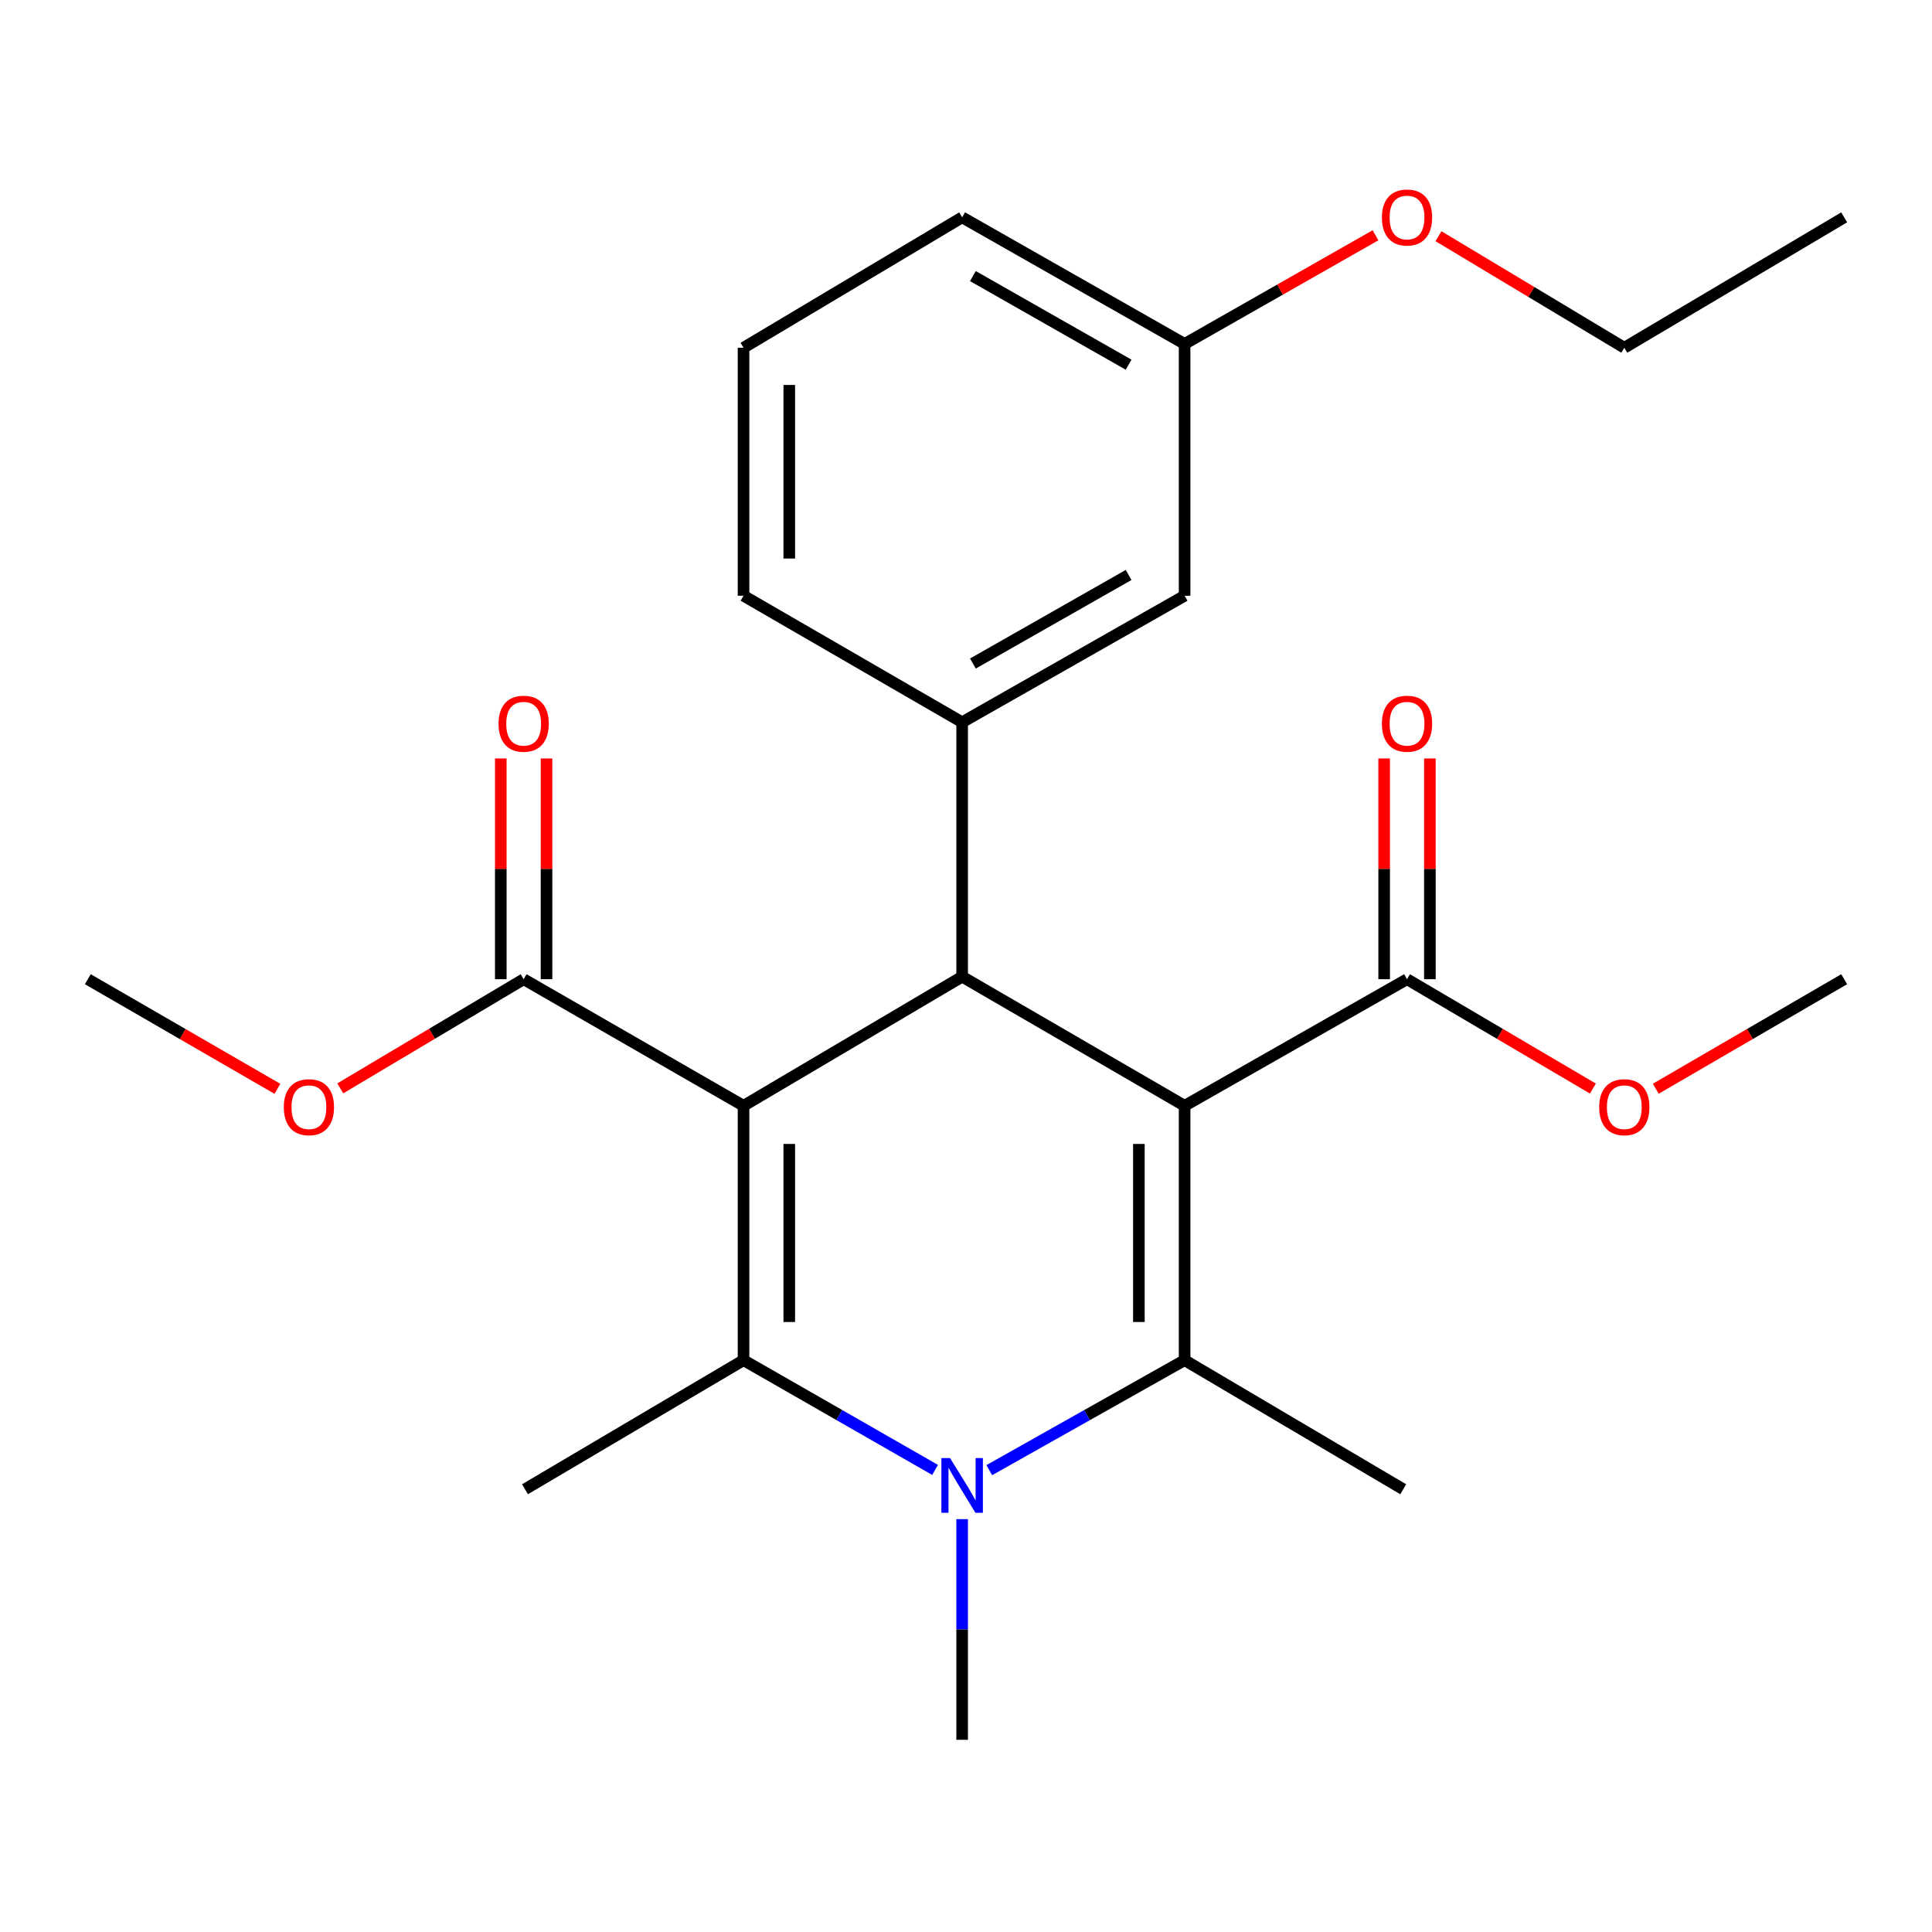 <?xml version='1.0' encoding='iso-8859-1'?>
<svg version='1.1' baseProfile='full'
              xmlns='http://www.w3.org/2000/svg'
                      xmlns:rdkit='http://www.rdkit.org/xml'
                      xmlns:xlink='http://www.w3.org/1999/xlink'
                  xml:space='preserve'
width='1000px' height='1000px' viewBox='0 0 1000 1000'>
<!-- END OF HEADER -->
<rect style='opacity:1.0;fill:#FFFFFF;stroke:none' width='1000' height='1000' x='0' y='0'> </rect>
<path class='bond-2' d='M 384.851,572.355 L 384.851,704.021' style='fill:none;fill-rule:evenodd;stroke:#000000;stroke-width:6px;stroke-linecap:butt;stroke-linejoin:miter;stroke-opacity:1' />
<path class='bond-2' d='M 408.523,592.105 L 408.523,684.272' style='fill:none;fill-rule:evenodd;stroke:#000000;stroke-width:6px;stroke-linecap:butt;stroke-linejoin:miter;stroke-opacity:1' />
<path class='bond-3' d='M 384.851,572.355 L 498.001,505.523' style='fill:none;fill-rule:evenodd;stroke:#000000;stroke-width:6px;stroke-linecap:butt;stroke-linejoin:miter;stroke-opacity:1' />
<path class='bond-7' d='M 384.851,572.355 L 271.044,506.838' style='fill:none;fill-rule:evenodd;stroke:#000000;stroke-width:6px;stroke-linecap:butt;stroke-linejoin:miter;stroke-opacity:1' />
<path class='bond-0' d='M 613.15,572.355 L 498.001,505.523' style='fill:none;fill-rule:evenodd;stroke:#000000;stroke-width:6px;stroke-linecap:butt;stroke-linejoin:miter;stroke-opacity:1' />
<path class='bond-1' d='M 613.15,572.355 L 613.15,704.021' style='fill:none;fill-rule:evenodd;stroke:#000000;stroke-width:6px;stroke-linecap:butt;stroke-linejoin:miter;stroke-opacity:1' />
<path class='bond-1' d='M 589.478,592.105 L 589.478,684.272' style='fill:none;fill-rule:evenodd;stroke:#000000;stroke-width:6px;stroke-linecap:butt;stroke-linejoin:miter;stroke-opacity:1' />
<path class='bond-6' d='M 613.15,572.355 L 728.272,506.838' style='fill:none;fill-rule:evenodd;stroke:#000000;stroke-width:6px;stroke-linecap:butt;stroke-linejoin:miter;stroke-opacity:1' />
<path class='bond-12' d='M 613.15,704.021 L 726.3,770.841' style='fill:none;fill-rule:evenodd;stroke:#000000;stroke-width:6px;stroke-linecap:butt;stroke-linejoin:miter;stroke-opacity:1' />
<path class='bond-25' d='M 613.15,704.021 L 562.597,732.485' style='fill:none;fill-rule:evenodd;stroke:#000000;stroke-width:6px;stroke-linecap:butt;stroke-linejoin:miter;stroke-opacity:1' />
<path class='bond-25' d='M 562.597,732.485 L 512.045,760.948' style='fill:none;fill-rule:evenodd;stroke:#0000FF;stroke-width:6px;stroke-linecap:butt;stroke-linejoin:miter;stroke-opacity:1' />
<path class='bond-4' d='M 384.851,704.021 L 434.426,732.427' style='fill:none;fill-rule:evenodd;stroke:#000000;stroke-width:6px;stroke-linecap:butt;stroke-linejoin:miter;stroke-opacity:1' />
<path class='bond-4' d='M 434.426,732.427 L 484.001,760.833' style='fill:none;fill-rule:evenodd;stroke:#0000FF;stroke-width:6px;stroke-linecap:butt;stroke-linejoin:miter;stroke-opacity:1' />
<path class='bond-13' d='M 384.851,704.021 L 271.728,770.841' style='fill:none;fill-rule:evenodd;stroke:#000000;stroke-width:6px;stroke-linecap:butt;stroke-linejoin:miter;stroke-opacity:1' />
<path class='bond-5' d='M 498.001,505.523 L 498.001,373.843' style='fill:none;fill-rule:evenodd;stroke:#000000;stroke-width:6px;stroke-linecap:butt;stroke-linejoin:miter;stroke-opacity:1' />
<path class='bond-11' d='M 498.001,786.307 L 498.001,843.414' style='fill:none;fill-rule:evenodd;stroke:#0000FF;stroke-width:6px;stroke-linecap:butt;stroke-linejoin:miter;stroke-opacity:1' />
<path class='bond-11' d='M 498.001,843.414 L 498.001,900.521' style='fill:none;fill-rule:evenodd;stroke:#000000;stroke-width:6px;stroke-linecap:butt;stroke-linejoin:miter;stroke-opacity:1' />
<path class='bond-8' d='M 498.001,373.843 L 613.15,308.352' style='fill:none;fill-rule:evenodd;stroke:#000000;stroke-width:6px;stroke-linecap:butt;stroke-linejoin:miter;stroke-opacity:1' />
<path class='bond-8' d='M 503.571,343.444 L 584.175,297.6' style='fill:none;fill-rule:evenodd;stroke:#000000;stroke-width:6px;stroke-linecap:butt;stroke-linejoin:miter;stroke-opacity:1' />
<path class='bond-17' d='M 498.001,373.843 L 384.851,308.352' style='fill:none;fill-rule:evenodd;stroke:#000000;stroke-width:6px;stroke-linecap:butt;stroke-linejoin:miter;stroke-opacity:1' />
<path class='bond-10' d='M 740.108,506.838 L 740.108,449.71' style='fill:none;fill-rule:evenodd;stroke:#000000;stroke-width:6px;stroke-linecap:butt;stroke-linejoin:miter;stroke-opacity:1' />
<path class='bond-10' d='M 740.108,449.71 L 740.108,392.582' style='fill:none;fill-rule:evenodd;stroke:#FF0000;stroke-width:6px;stroke-linecap:butt;stroke-linejoin:miter;stroke-opacity:1' />
<path class='bond-10' d='M 716.436,506.838 L 716.436,449.71' style='fill:none;fill-rule:evenodd;stroke:#000000;stroke-width:6px;stroke-linecap:butt;stroke-linejoin:miter;stroke-opacity:1' />
<path class='bond-10' d='M 716.436,449.71 L 716.436,392.582' style='fill:none;fill-rule:evenodd;stroke:#FF0000;stroke-width:6px;stroke-linecap:butt;stroke-linejoin:miter;stroke-opacity:1' />
<path class='bond-15' d='M 728.272,506.838 L 776.374,535.135' style='fill:none;fill-rule:evenodd;stroke:#000000;stroke-width:6px;stroke-linecap:butt;stroke-linejoin:miter;stroke-opacity:1' />
<path class='bond-15' d='M 776.374,535.135 L 824.476,563.433' style='fill:none;fill-rule:evenodd;stroke:#FF0000;stroke-width:6px;stroke-linecap:butt;stroke-linejoin:miter;stroke-opacity:1' />
<path class='bond-9' d='M 282.88,506.838 L 282.88,449.71' style='fill:none;fill-rule:evenodd;stroke:#000000;stroke-width:6px;stroke-linecap:butt;stroke-linejoin:miter;stroke-opacity:1' />
<path class='bond-9' d='M 282.88,449.71 L 282.88,392.582' style='fill:none;fill-rule:evenodd;stroke:#FF0000;stroke-width:6px;stroke-linecap:butt;stroke-linejoin:miter;stroke-opacity:1' />
<path class='bond-9' d='M 259.208,506.838 L 259.208,449.71' style='fill:none;fill-rule:evenodd;stroke:#000000;stroke-width:6px;stroke-linecap:butt;stroke-linejoin:miter;stroke-opacity:1' />
<path class='bond-9' d='M 259.208,449.71 L 259.208,392.582' style='fill:none;fill-rule:evenodd;stroke:#FF0000;stroke-width:6px;stroke-linecap:butt;stroke-linejoin:miter;stroke-opacity:1' />
<path class='bond-14' d='M 271.044,506.838 L 223.585,535.087' style='fill:none;fill-rule:evenodd;stroke:#000000;stroke-width:6px;stroke-linecap:butt;stroke-linejoin:miter;stroke-opacity:1' />
<path class='bond-14' d='M 223.585,535.087 L 176.127,563.337' style='fill:none;fill-rule:evenodd;stroke:#FF0000;stroke-width:6px;stroke-linecap:butt;stroke-linejoin:miter;stroke-opacity:1' />
<path class='bond-16' d='M 613.15,308.352 L 613.15,178.014' style='fill:none;fill-rule:evenodd;stroke:#000000;stroke-width:6px;stroke-linecap:butt;stroke-linejoin:miter;stroke-opacity:1' />
<path class='bond-22' d='M 143.588,563.573 L 94.522,535.206' style='fill:none;fill-rule:evenodd;stroke:#FF0000;stroke-width:6px;stroke-linecap:butt;stroke-linejoin:miter;stroke-opacity:1' />
<path class='bond-22' d='M 94.522,535.206 L 45.455,506.838' style='fill:none;fill-rule:evenodd;stroke:#000000;stroke-width:6px;stroke-linecap:butt;stroke-linejoin:miter;stroke-opacity:1' />
<path class='bond-23' d='M 857.029,563.529 L 905.787,535.183' style='fill:none;fill-rule:evenodd;stroke:#FF0000;stroke-width:6px;stroke-linecap:butt;stroke-linejoin:miter;stroke-opacity:1' />
<path class='bond-23' d='M 905.787,535.183 L 954.545,506.838' style='fill:none;fill-rule:evenodd;stroke:#000000;stroke-width:6px;stroke-linecap:butt;stroke-linejoin:miter;stroke-opacity:1' />
<path class='bond-18' d='M 613.15,178.014 L 662.555,149.897' style='fill:none;fill-rule:evenodd;stroke:#000000;stroke-width:6px;stroke-linecap:butt;stroke-linejoin:miter;stroke-opacity:1' />
<path class='bond-18' d='M 662.555,149.897 L 711.961,121.78' style='fill:none;fill-rule:evenodd;stroke:#FF0000;stroke-width:6px;stroke-linecap:butt;stroke-linejoin:miter;stroke-opacity:1' />
<path class='bond-26' d='M 613.15,178.014 L 498.001,112.497' style='fill:none;fill-rule:evenodd;stroke:#000000;stroke-width:6px;stroke-linecap:butt;stroke-linejoin:miter;stroke-opacity:1' />
<path class='bond-26' d='M 584.171,188.761 L 503.567,142.899' style='fill:none;fill-rule:evenodd;stroke:#000000;stroke-width:6px;stroke-linecap:butt;stroke-linejoin:miter;stroke-opacity:1' />
<path class='bond-19' d='M 384.851,308.352 L 384.851,180' style='fill:none;fill-rule:evenodd;stroke:#000000;stroke-width:6px;stroke-linecap:butt;stroke-linejoin:miter;stroke-opacity:1' />
<path class='bond-19' d='M 408.523,289.099 L 408.523,199.253' style='fill:none;fill-rule:evenodd;stroke:#000000;stroke-width:6px;stroke-linecap:butt;stroke-linejoin:miter;stroke-opacity:1' />
<path class='bond-21' d='M 744.551,122.268 L 792.645,151.134' style='fill:none;fill-rule:evenodd;stroke:#FF0000;stroke-width:6px;stroke-linecap:butt;stroke-linejoin:miter;stroke-opacity:1' />
<path class='bond-21' d='M 792.645,151.134 L 840.738,180' style='fill:none;fill-rule:evenodd;stroke:#000000;stroke-width:6px;stroke-linecap:butt;stroke-linejoin:miter;stroke-opacity:1' />
<path class='bond-20' d='M 384.851,180 L 498.001,112.497' style='fill:none;fill-rule:evenodd;stroke:#000000;stroke-width:6px;stroke-linecap:butt;stroke-linejoin:miter;stroke-opacity:1' />
<path class='bond-24' d='M 840.738,180 L 954.545,112.497' style='fill:none;fill-rule:evenodd;stroke:#000000;stroke-width:6px;stroke-linecap:butt;stroke-linejoin:miter;stroke-opacity:1' />
<path  class='atom-5' d='M 491.741 754.695
L 501.021 769.695
Q 501.941 771.175, 503.421 773.855
Q 504.901 776.535, 504.981 776.695
L 504.981 754.695
L 508.741 754.695
L 508.741 783.015
L 504.861 783.015
L 494.901 766.615
Q 493.741 764.695, 492.501 762.495
Q 491.301 760.295, 490.941 759.615
L 490.941 783.015
L 487.261 783.015
L 487.261 754.695
L 491.741 754.695
' fill='#0000FF'/>
<path  class='atom-10' d='M 258.044 374.594
Q 258.044 367.794, 261.404 363.994
Q 264.764 360.194, 271.044 360.194
Q 277.324 360.194, 280.684 363.994
Q 284.044 367.794, 284.044 374.594
Q 284.044 381.474, 280.644 385.394
Q 277.244 389.274, 271.044 389.274
Q 264.804 389.274, 261.404 385.394
Q 258.044 381.514, 258.044 374.594
M 271.044 386.074
Q 275.364 386.074, 277.684 383.194
Q 280.044 380.274, 280.044 374.594
Q 280.044 369.034, 277.684 366.234
Q 275.364 363.394, 271.044 363.394
Q 266.724 363.394, 264.364 366.194
Q 262.044 368.994, 262.044 374.594
Q 262.044 380.314, 264.364 383.194
Q 266.724 386.074, 271.044 386.074
' fill='#FF0000'/>
<path  class='atom-11' d='M 715.272 374.594
Q 715.272 367.794, 718.632 363.994
Q 721.992 360.194, 728.272 360.194
Q 734.552 360.194, 737.912 363.994
Q 741.272 367.794, 741.272 374.594
Q 741.272 381.474, 737.872 385.394
Q 734.472 389.274, 728.272 389.274
Q 722.032 389.274, 718.632 385.394
Q 715.272 381.514, 715.272 374.594
M 728.272 386.074
Q 732.592 386.074, 734.912 383.194
Q 737.272 380.274, 737.272 374.594
Q 737.272 369.034, 734.912 366.234
Q 732.592 363.394, 728.272 363.394
Q 723.952 363.394, 721.592 366.194
Q 719.272 368.994, 719.272 374.594
Q 719.272 380.314, 721.592 383.194
Q 723.952 386.074, 728.272 386.074
' fill='#FF0000'/>
<path  class='atom-15' d='M 146.893 573.08
Q 146.893 566.28, 150.253 562.48
Q 153.613 558.68, 159.893 558.68
Q 166.173 558.68, 169.533 562.48
Q 172.893 566.28, 172.893 573.08
Q 172.893 579.96, 169.493 583.88
Q 166.093 587.76, 159.893 587.76
Q 153.653 587.76, 150.253 583.88
Q 146.893 580, 146.893 573.08
M 159.893 584.56
Q 164.213 584.56, 166.533 581.68
Q 168.893 578.76, 168.893 573.08
Q 168.893 567.52, 166.533 564.72
Q 164.213 561.88, 159.893 561.88
Q 155.573 561.88, 153.213 564.68
Q 150.893 567.48, 150.893 573.08
Q 150.893 578.8, 153.213 581.68
Q 155.573 584.56, 159.893 584.56
' fill='#FF0000'/>
<path  class='atom-16' d='M 827.738 573.08
Q 827.738 566.28, 831.098 562.48
Q 834.458 558.68, 840.738 558.68
Q 847.018 558.68, 850.378 562.48
Q 853.738 566.28, 853.738 573.08
Q 853.738 579.96, 850.338 583.88
Q 846.938 587.76, 840.738 587.76
Q 834.498 587.76, 831.098 583.88
Q 827.738 580, 827.738 573.08
M 840.738 584.56
Q 845.058 584.56, 847.378 581.68
Q 849.738 578.76, 849.738 573.08
Q 849.738 567.52, 847.378 564.72
Q 845.058 561.88, 840.738 561.88
Q 836.418 561.88, 834.058 564.68
Q 831.738 567.48, 831.738 573.08
Q 831.738 578.8, 834.058 581.68
Q 836.418 584.56, 840.738 584.56
' fill='#FF0000'/>
<path  class='atom-19' d='M 715.272 112.577
Q 715.272 105.777, 718.632 101.977
Q 721.992 98.177, 728.272 98.177
Q 734.552 98.177, 737.912 101.977
Q 741.272 105.777, 741.272 112.577
Q 741.272 119.457, 737.872 123.377
Q 734.472 127.257, 728.272 127.257
Q 722.032 127.257, 718.632 123.377
Q 715.272 119.497, 715.272 112.577
M 728.272 124.057
Q 732.592 124.057, 734.912 121.177
Q 737.272 118.257, 737.272 112.577
Q 737.272 107.017, 734.912 104.217
Q 732.592 101.377, 728.272 101.377
Q 723.952 101.377, 721.592 104.177
Q 719.272 106.977, 719.272 112.577
Q 719.272 118.297, 721.592 121.177
Q 723.952 124.057, 728.272 124.057
' fill='#FF0000'/>
</svg>
